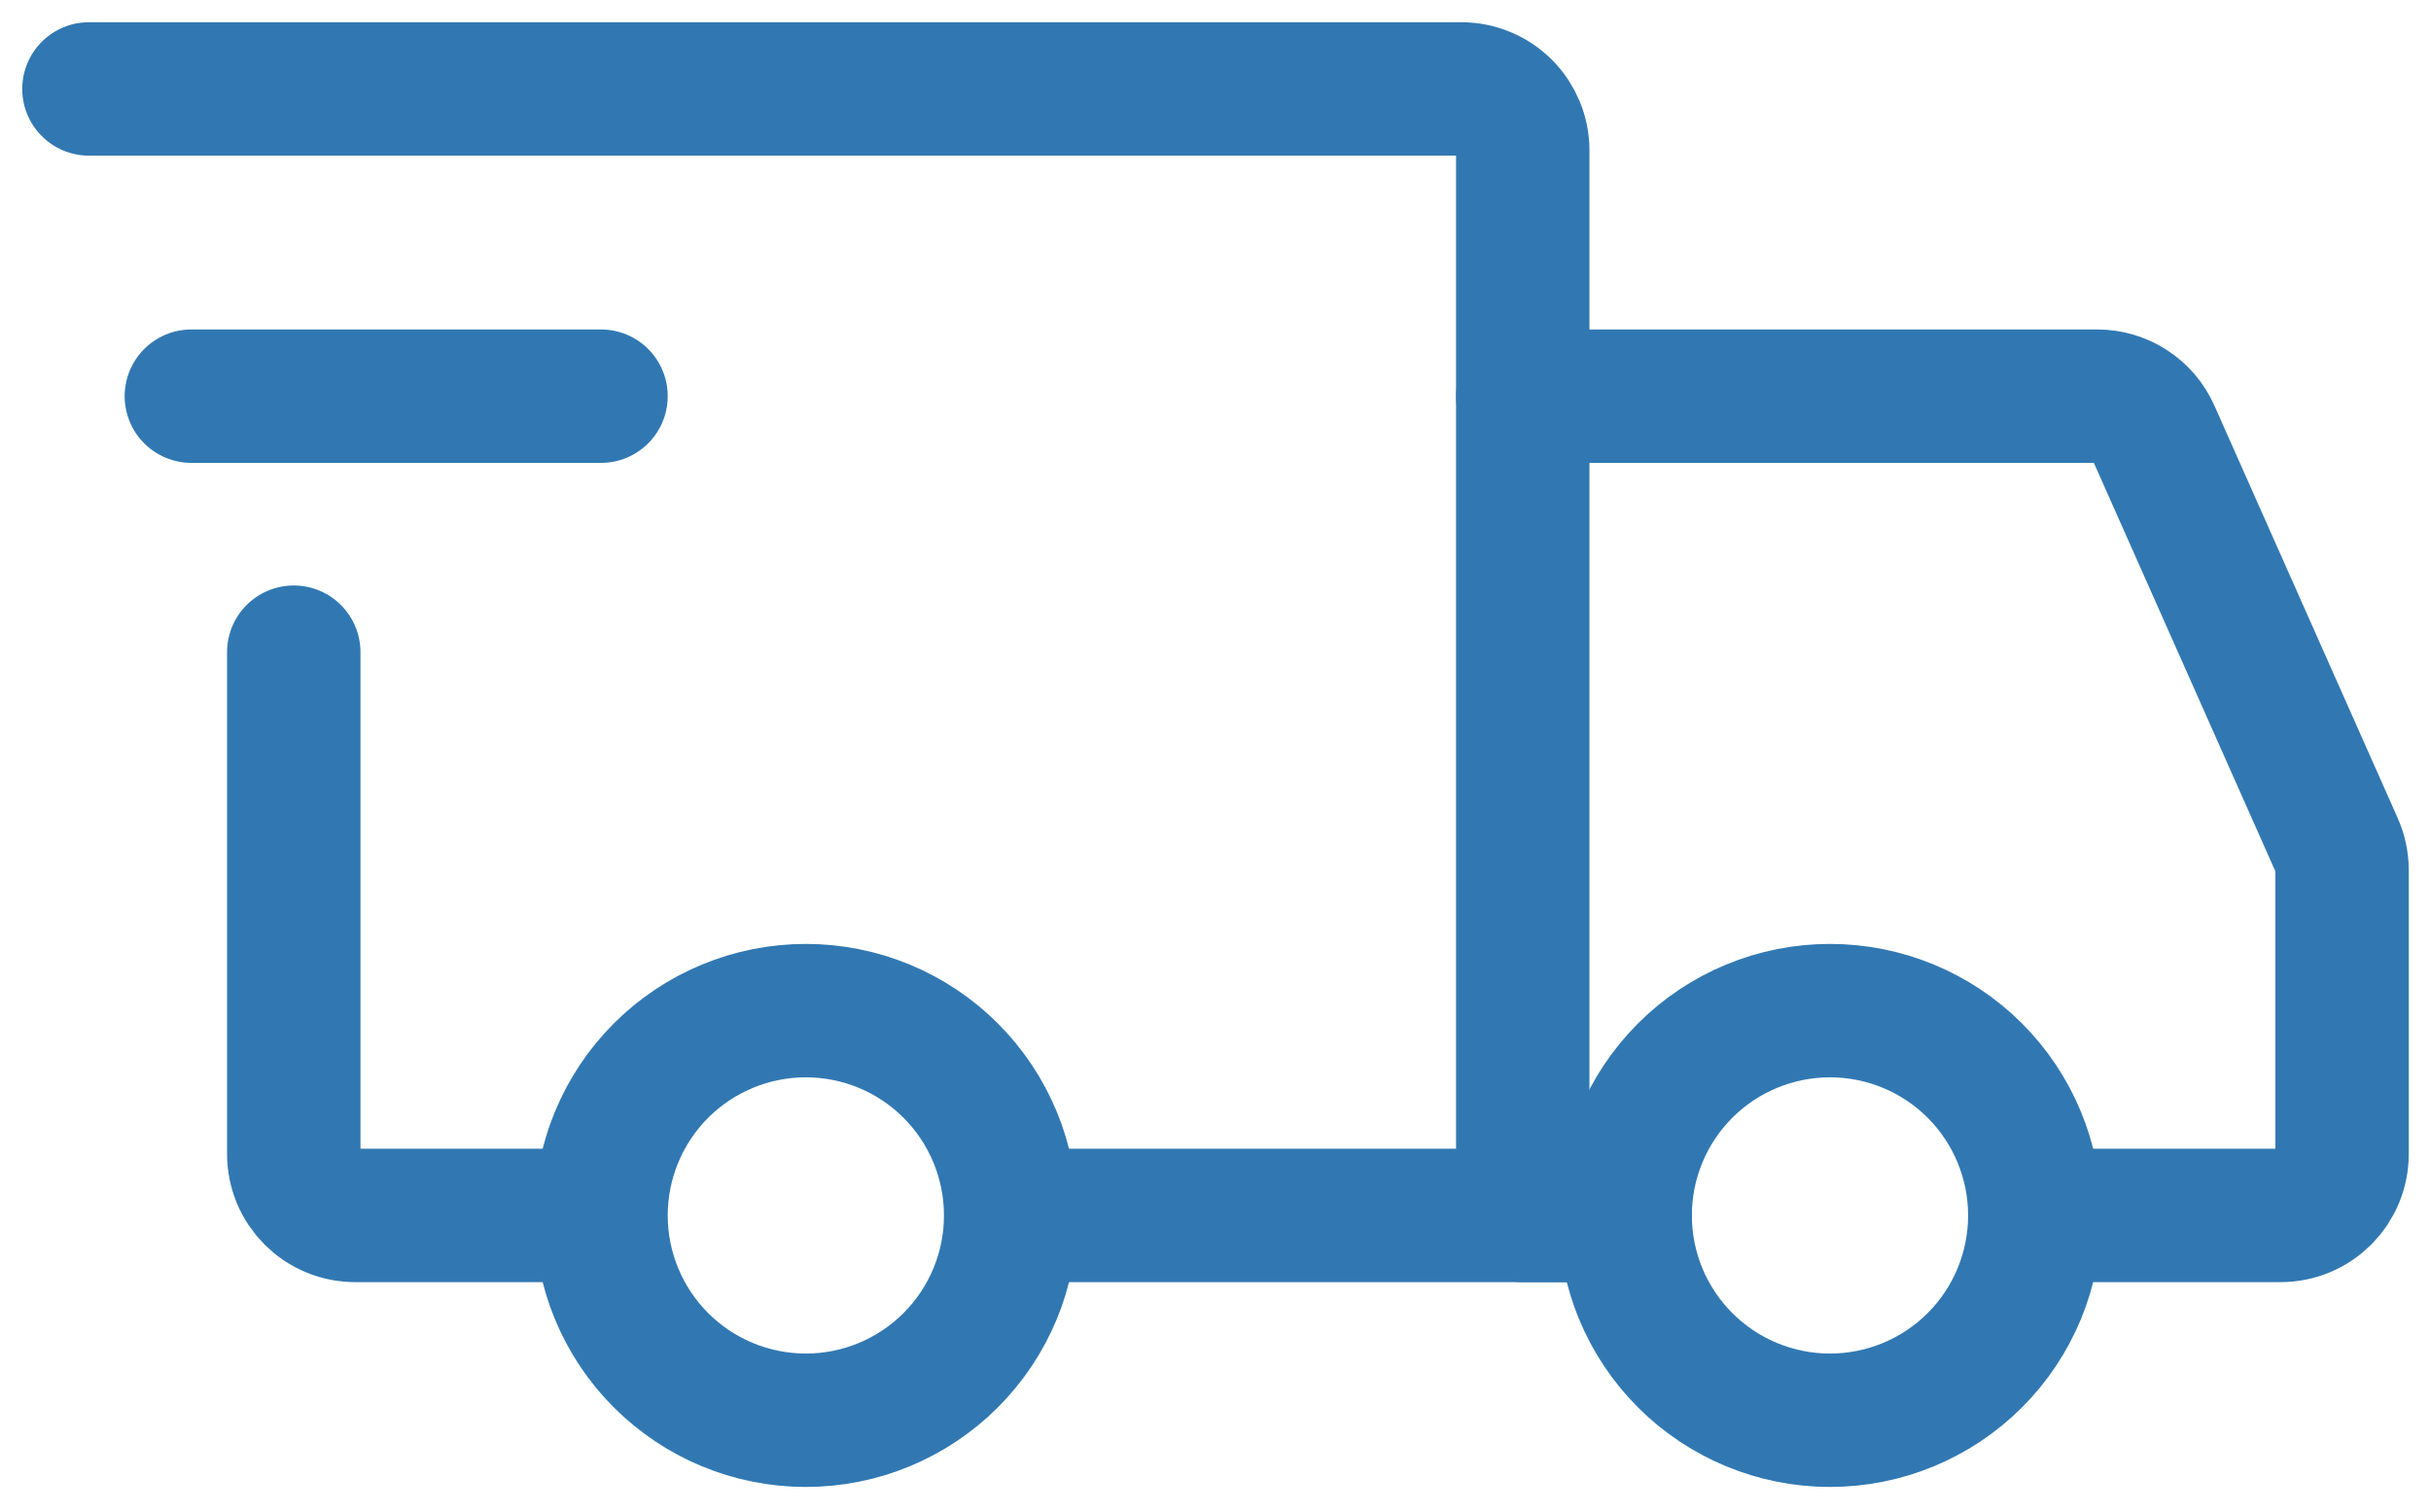 <svg width="82" height="51" viewBox="0 0 82 51" fill="none" xmlns="http://www.w3.org/2000/svg">
<path d="M27.182 47.909C29.014 47.909 30.772 47.181 32.067 45.885C33.363 44.59 34.091 42.832 34.091 41C34.091 39.168 33.363 37.41 32.067 36.114C30.772 34.819 29.014 34.091 27.182 34.091C25.349 34.091 23.592 34.819 22.296 36.114C21.001 37.41 20.273 39.168 20.273 41C20.273 42.832 21.001 44.59 22.296 45.885C23.592 47.181 25.349 47.909 27.182 47.909ZM61.727 47.909C63.56 47.909 65.317 47.181 66.613 45.885C67.909 44.59 68.636 42.832 68.636 41C68.636 39.168 67.909 37.41 66.613 36.114C65.317 34.819 63.56 34.091 61.727 34.091C59.895 34.091 58.138 34.819 56.842 36.114C55.546 37.41 54.818 39.168 54.818 41C54.818 42.832 55.546 44.59 56.842 45.885C58.138 47.181 59.895 47.909 61.727 47.909Z" stroke="#3178B2" stroke-width="4.5" stroke-miterlimit="1.5" stroke-linecap="round" stroke-linejoin="round"/>
<path d="M34.264 41H51.364V5.073C51.364 4.523 51.145 3.996 50.757 3.607C50.368 3.218 49.841 3 49.291 3H3M19.064 41H11.982C11.71 41 11.44 40.946 11.189 40.842C10.937 40.738 10.709 40.585 10.516 40.393C10.324 40.2 10.171 39.972 10.067 39.721C9.963 39.469 9.909 39.2 9.909 38.927V22" stroke="#3178B2" stroke-width="4.5" stroke-linecap="round"/>
<path d="M6.455 13.364H20.273" stroke="#3178B2" stroke-width="4.5" stroke-linecap="round" stroke-linejoin="round"/>
<path d="M51.364 13.364H70.744C71.144 13.364 71.536 13.48 71.872 13.698C72.208 13.916 72.474 14.227 72.637 14.594L78.82 28.508C78.938 28.773 78.999 29.058 79 29.348V38.927C79 39.2 78.946 39.469 78.842 39.721C78.738 39.972 78.585 40.2 78.393 40.393C78.2 40.585 77.972 40.738 77.721 40.842C77.469 40.946 77.2 41 76.927 41H70.364M51.364 41H54.818" stroke="#3178B2" stroke-width="4.5" stroke-linecap="round"/>
</svg>
